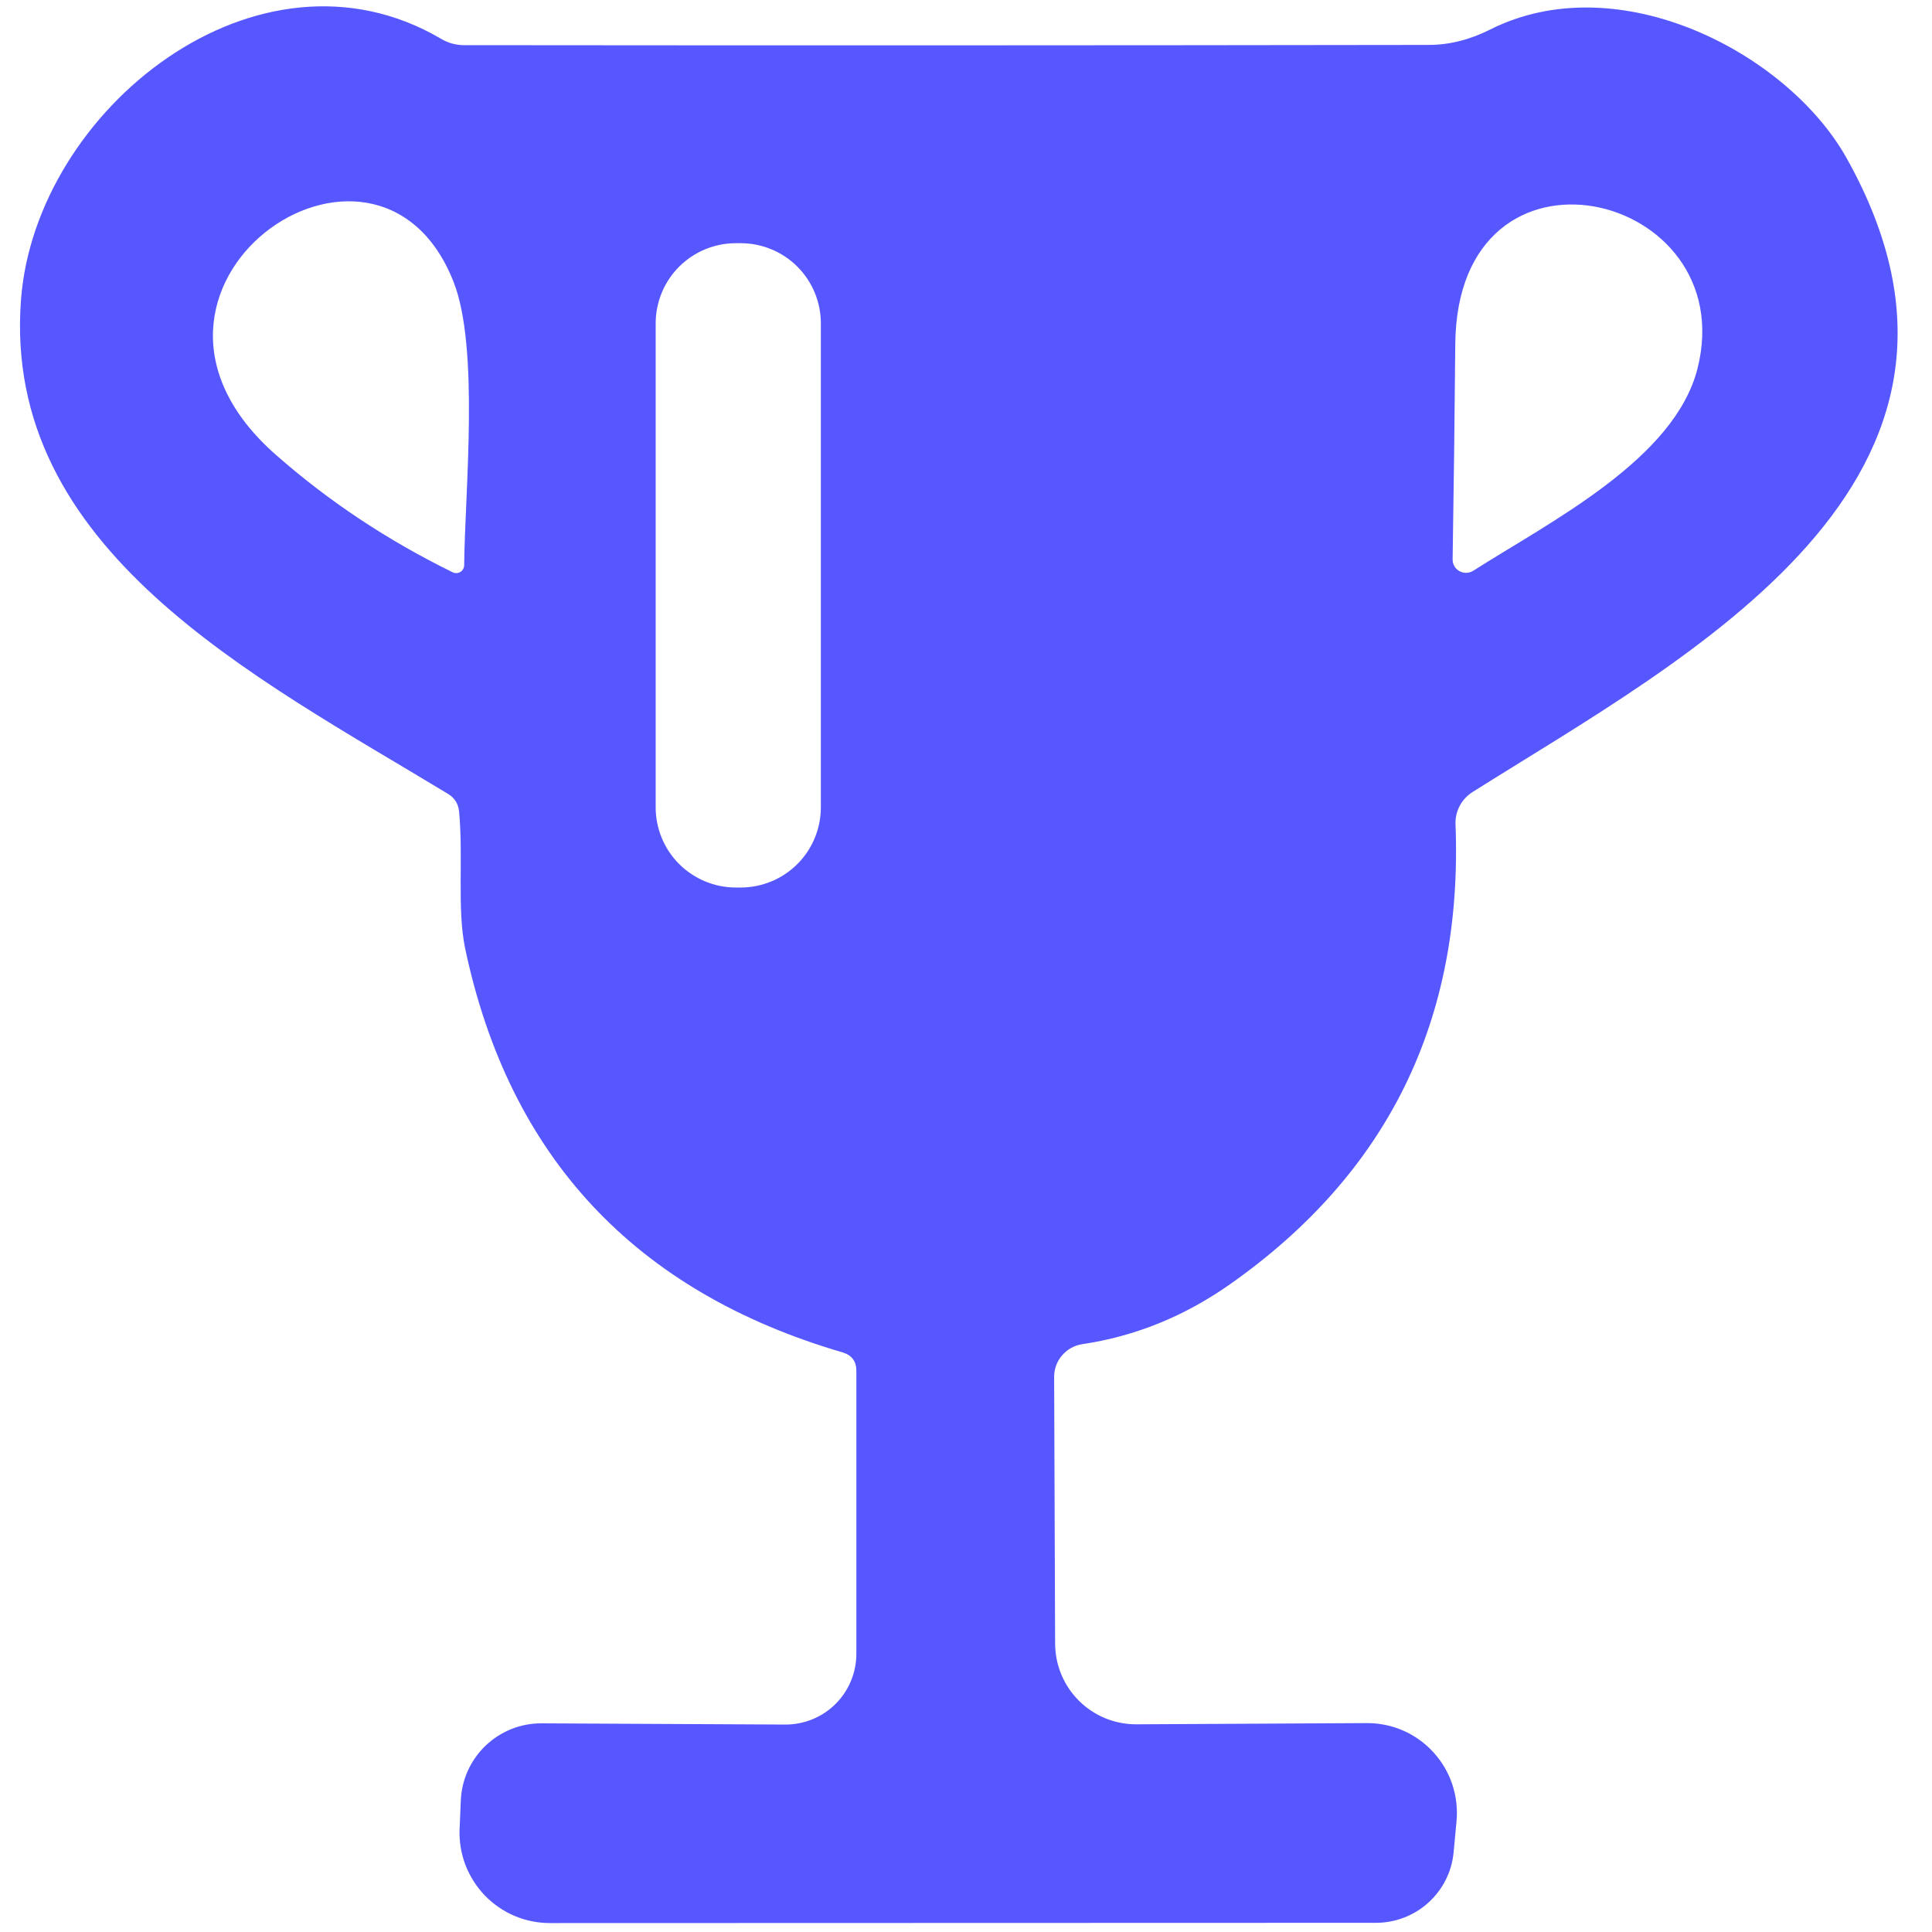 <svg width="40" height="40" viewBox="0 0 40 40" fill="none" xmlns="http://www.w3.org/2000/svg">
<g clip-path="url(#clip0_375_36019)">
<path d="M17.445 28C13.149 26.743 10.543 23.955 9.63 19.635C9.46 18.82 9.595 17.755 9.505 16.805C9.489 16.638 9.409 16.513 9.265 16.43C5.265 14.005 0.04 11.38 0.435 6.2C0.735 2.265 5.345 -1.425 9.135 0.805C9.275 0.888 9.429 0.932 9.595 0.935C16.259 0.942 22.92 0.94 29.58 0.93C30.003 0.93 30.425 0.825 30.845 0.615C33.51 -0.73 37.01 1.095 38.23 3.27C41.975 9.955 34.915 13.605 30.485 16.4C30.373 16.471 30.281 16.571 30.22 16.688C30.158 16.806 30.129 16.938 30.135 17.07C30.292 21.117 28.735 24.29 25.465 26.59C24.522 27.253 23.502 27.667 22.405 27.83C22.242 27.855 22.094 27.938 21.988 28.063C21.881 28.188 21.823 28.346 21.825 28.51L21.845 34.03C21.846 34.25 21.89 34.468 21.975 34.672C22.06 34.875 22.185 35.06 22.341 35.215C22.498 35.37 22.683 35.493 22.887 35.576C23.091 35.659 23.31 35.701 23.53 35.7L28.295 35.675C28.555 35.673 28.813 35.726 29.051 35.83C29.289 35.934 29.503 36.087 29.678 36.28C29.854 36.472 29.987 36.699 30.069 36.947C30.151 37.194 30.18 37.456 30.155 37.715L30.095 38.355C30.057 38.753 29.871 39.122 29.574 39.391C29.278 39.66 28.891 39.809 28.49 39.81L11.385 39.815C11.134 39.815 10.886 39.765 10.654 39.667C10.423 39.569 10.214 39.425 10.039 39.245C9.865 39.064 9.729 38.85 9.638 38.616C9.548 38.381 9.506 38.131 9.515 37.88L9.54 37.29C9.554 36.857 9.737 36.447 10.049 36.146C10.361 35.846 10.777 35.678 11.21 35.68L16.26 35.705C16.453 35.706 16.644 35.668 16.822 35.595C17.001 35.522 17.163 35.414 17.299 35.278C17.436 35.142 17.544 34.98 17.618 34.802C17.692 34.624 17.73 34.433 17.73 34.24V28.38C17.73 28.183 17.635 28.057 17.445 28ZM5.71 9.415C6.8 10.375 8.022 11.187 9.375 11.85C9.4 11.862 9.427 11.867 9.455 11.865C9.482 11.864 9.509 11.855 9.532 11.841C9.555 11.827 9.575 11.807 9.588 11.783C9.602 11.759 9.609 11.732 9.61 11.705C9.625 10.175 9.93 7.205 9.39 5.835C7.795 1.775 1.8 5.98 5.71 9.415ZM35.145 7.63C36.075 3.945 30.17 2.535 30.13 7.125C30.117 8.618 30.099 10.103 30.075 11.58C30.074 11.63 30.087 11.679 30.111 11.722C30.137 11.766 30.173 11.801 30.217 11.825C30.262 11.85 30.312 11.861 30.362 11.86C30.413 11.858 30.462 11.842 30.505 11.815C32.105 10.795 34.67 9.51 35.145 7.63ZM16.995 6.695C16.995 6.255 16.82 5.832 16.509 5.521C16.198 5.21 15.775 5.035 15.335 5.035H15.235C14.795 5.035 14.373 5.21 14.061 5.521C13.75 5.832 13.575 6.255 13.575 6.695V16.715C13.575 17.155 13.75 17.578 14.061 17.889C14.373 18.2 14.795 18.375 15.235 18.375H15.335C15.775 18.375 16.198 18.2 16.509 17.889C16.82 17.578 16.995 17.155 16.995 16.715V6.695Z" fill="#5757FF"/>
</g>
<defs>
<clipPath id="clip0_375_36019">
<rect width="40" height="40" fill="white"/>
</clipPath>
</defs>
</svg>
